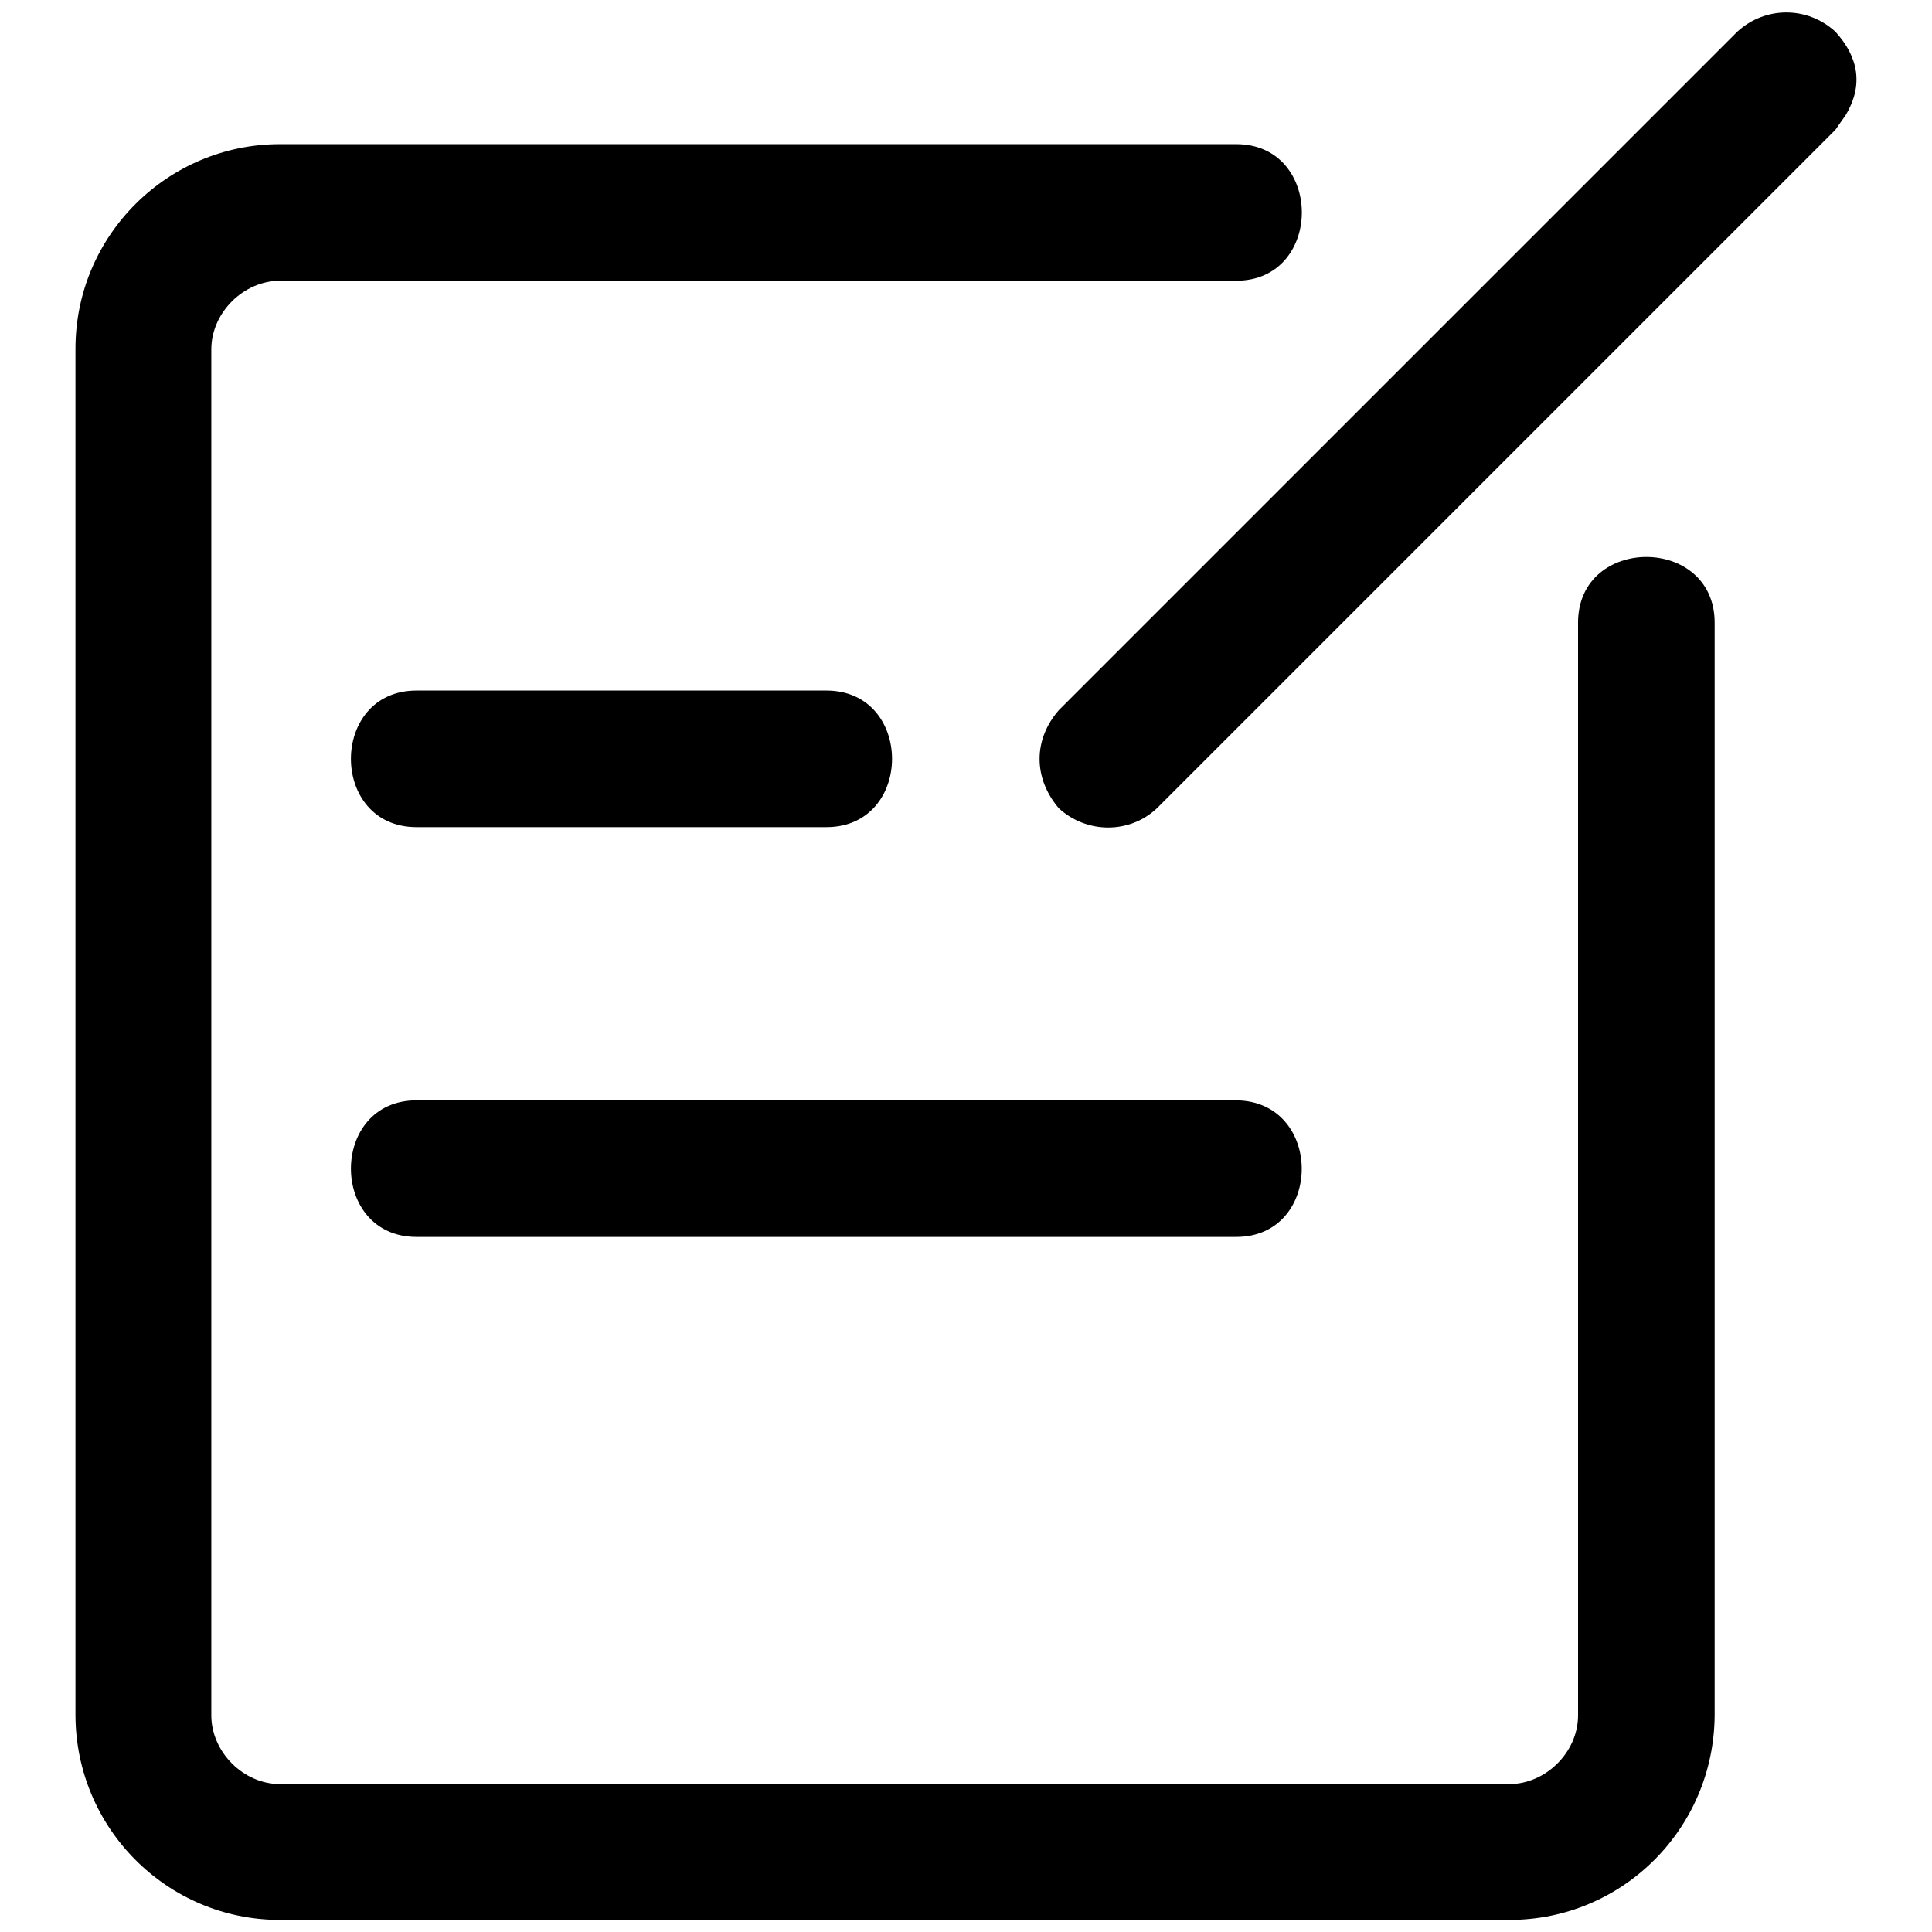 <?xml version="1.0" encoding="utf-8"?>
<!-- Svg Vector Icons : http://www.onlinewebfonts.com/icon -->
<!DOCTYPE svg PUBLIC "-//W3C//DTD SVG 1.1//EN" "http://www.w3.org/Graphics/SVG/1.1/DTD/svg11.dtd">
<svg version="1.1" xmlns="http://www.w3.org/2000/svg" xmlns:xlink="http://www.w3.org/1999/xlink" x="0px" y="0px" viewBox="0 0 256 256" enable-background="new 0 0 256 256" xml:space="preserve">
<g><g><path fill="#000000" d="M200,254.4H37.1c-15,0-27.1-12.2-27.1-27.2v-181c0-15,12.2-27.1,27.1-27.1h126.7c11.6,0,11.6,18.1,0,18.1H37.1c-4.8,0-9.1,4.2-9.1,9.1v181c0,4.8,4.2,9.1,9.1,9.1H200c4.8,0,9.1-4.2,9.1-9.1V82.5c0-11.6,18.1-11.6,18.1,0v144.8C227.1,242.3,215,254.4,200,254.4L200,254.4L200,254.4z"/><path fill="#000000" d="M140.3,107.1c-3.4-4-3.4-9.1,0-13l89.9-89.9c3.7-3.4,9.3-3.4,13,0c3.1,3.4,3.7,7.1,1.4,11l-1.4,2l-89.9,89.9C149.7,110.5,144,110.5,140.3,107.1L140.3,107.1L140.3,107.1z"/><path fill="#000000" d="M109.5,109.6H55.2c-11.6,0-11.6-18.1,0-18.1h54.3C121.1,91.5,121.1,109.6,109.5,109.6L109.5,109.6L109.5,109.6z"/><path fill="#000000" d="M163.8,163.9H55.2c-11.6,0-11.6-18.1,0-18.1h108.5C175.4,145.8,175.4,163.9,163.8,163.9L163.8,163.9z"/><path fill="#000000" d="M163.8,163.9"/></g></g>
</svg>